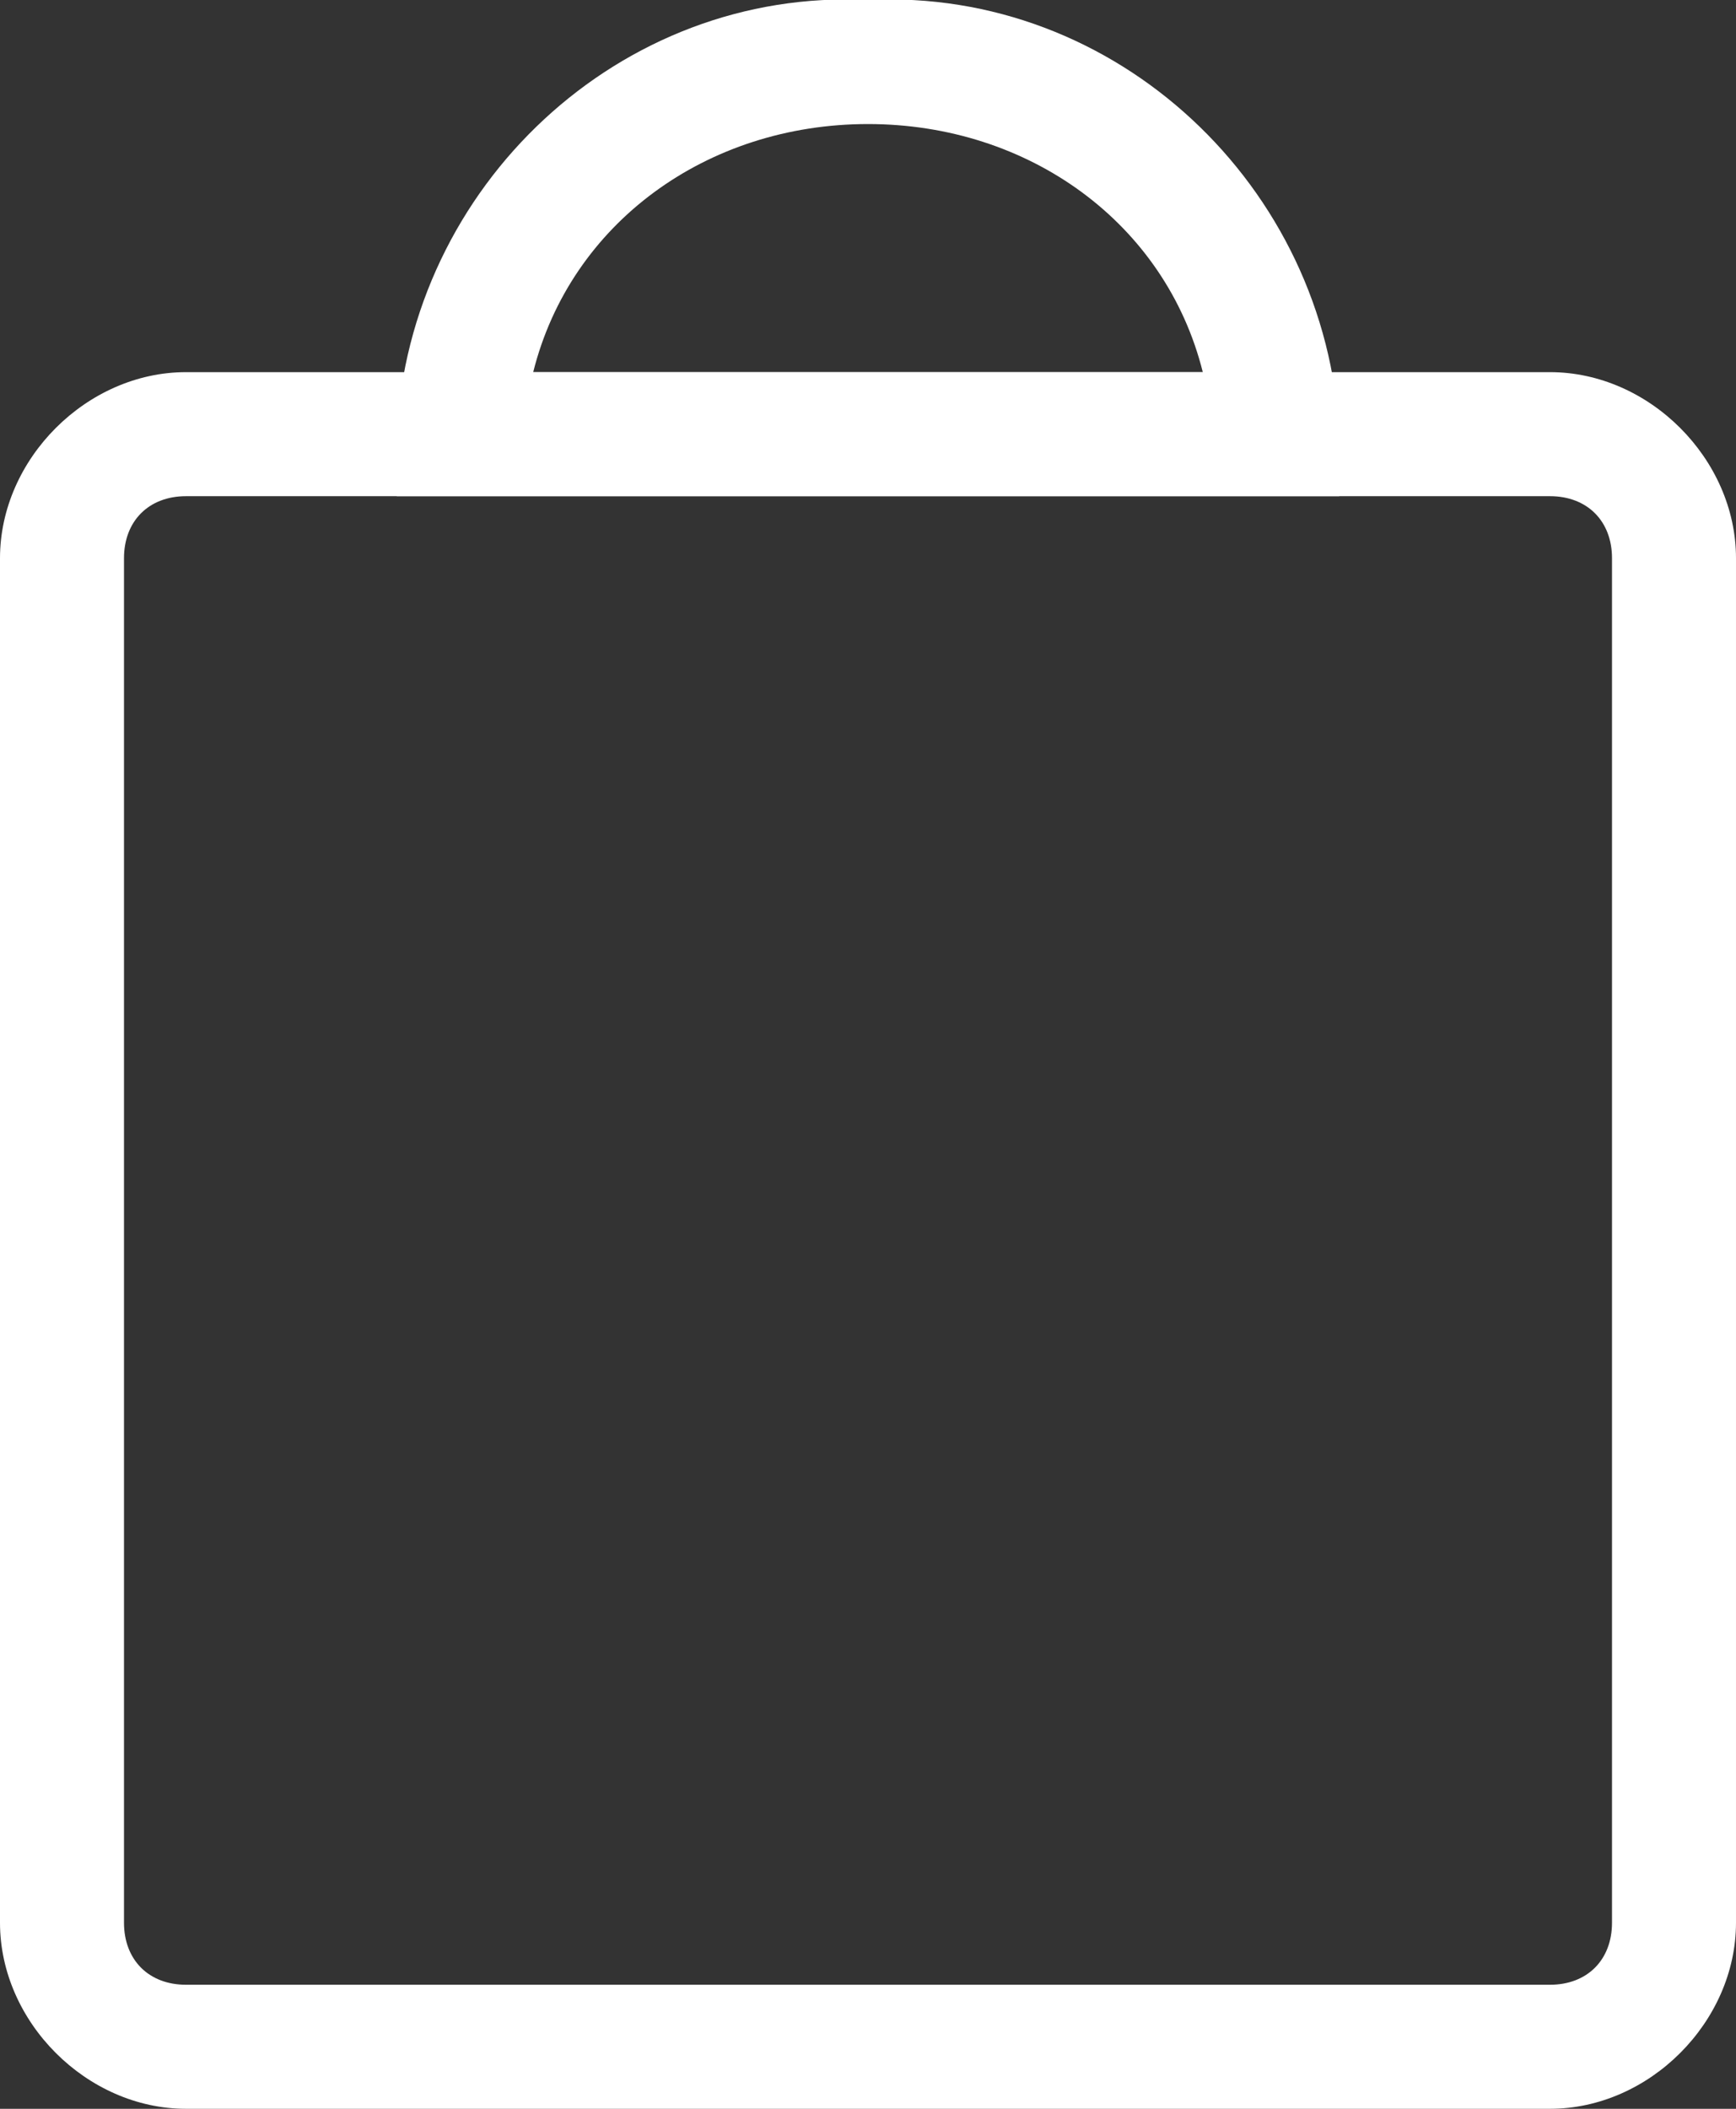 <?xml version="1.0" encoding="utf-8"?>
<!-- Generator: Adobe Illustrator 19.2.1, SVG Export Plug-In . SVG Version: 6.00 Build 0)  -->
<svg version="1.1" id="Layer_1" xmlns="http://www.w3.org/2000/svg" xmlns:xlink="http://www.w3.org/1999/xlink" x="0px" y="0px"
	 viewBox="0 0 14 17" style="enable-background:new 0 0 14 17;" xml:space="preserve">
<rect x="0" y="0" width="14" height="17" fill="#333333" stroke="none"/>
<style type="text/css">
	.st0{fill:#FFFFFF;}
</style>
<title>shopping-bag</title>
<g id="Layer_1-2">
	<g id="MSP_Bag_Empty">
		<g id="MSP_Bag_Empty-2">
			<path class="st0" d="M1.5,3C0.7,3,0,3.7,0,4.5v11C0,16.3,0.7,17,1.5,17h11c0.8,0,1.5-0.7,1.5-1.5v-11C14,3.7,13.3,3,12.5,3H1.5z
				 M13,15.5c0,0.3-0.2,0.5-0.5,0.5h-11C1.2,16,1,15.8,1,15.5v-11C1,4.2,1.2,4,1.5,4h11C12.8,4,13,4.2,13,4.5V15.5z"/>
		</g>
		<path class="st0" d="M10.8,4H3.2V3.5C3.3,1.5,5-0.1,7,0c2-0.1,3.7,1.5,3.8,3.5V4z M4.3,3h5.4C9.4,1.8,8.3,1,7,1
			C5.7,1,4.6,1.8,4.3,3z"/>
	</g>
</g>
</svg>
